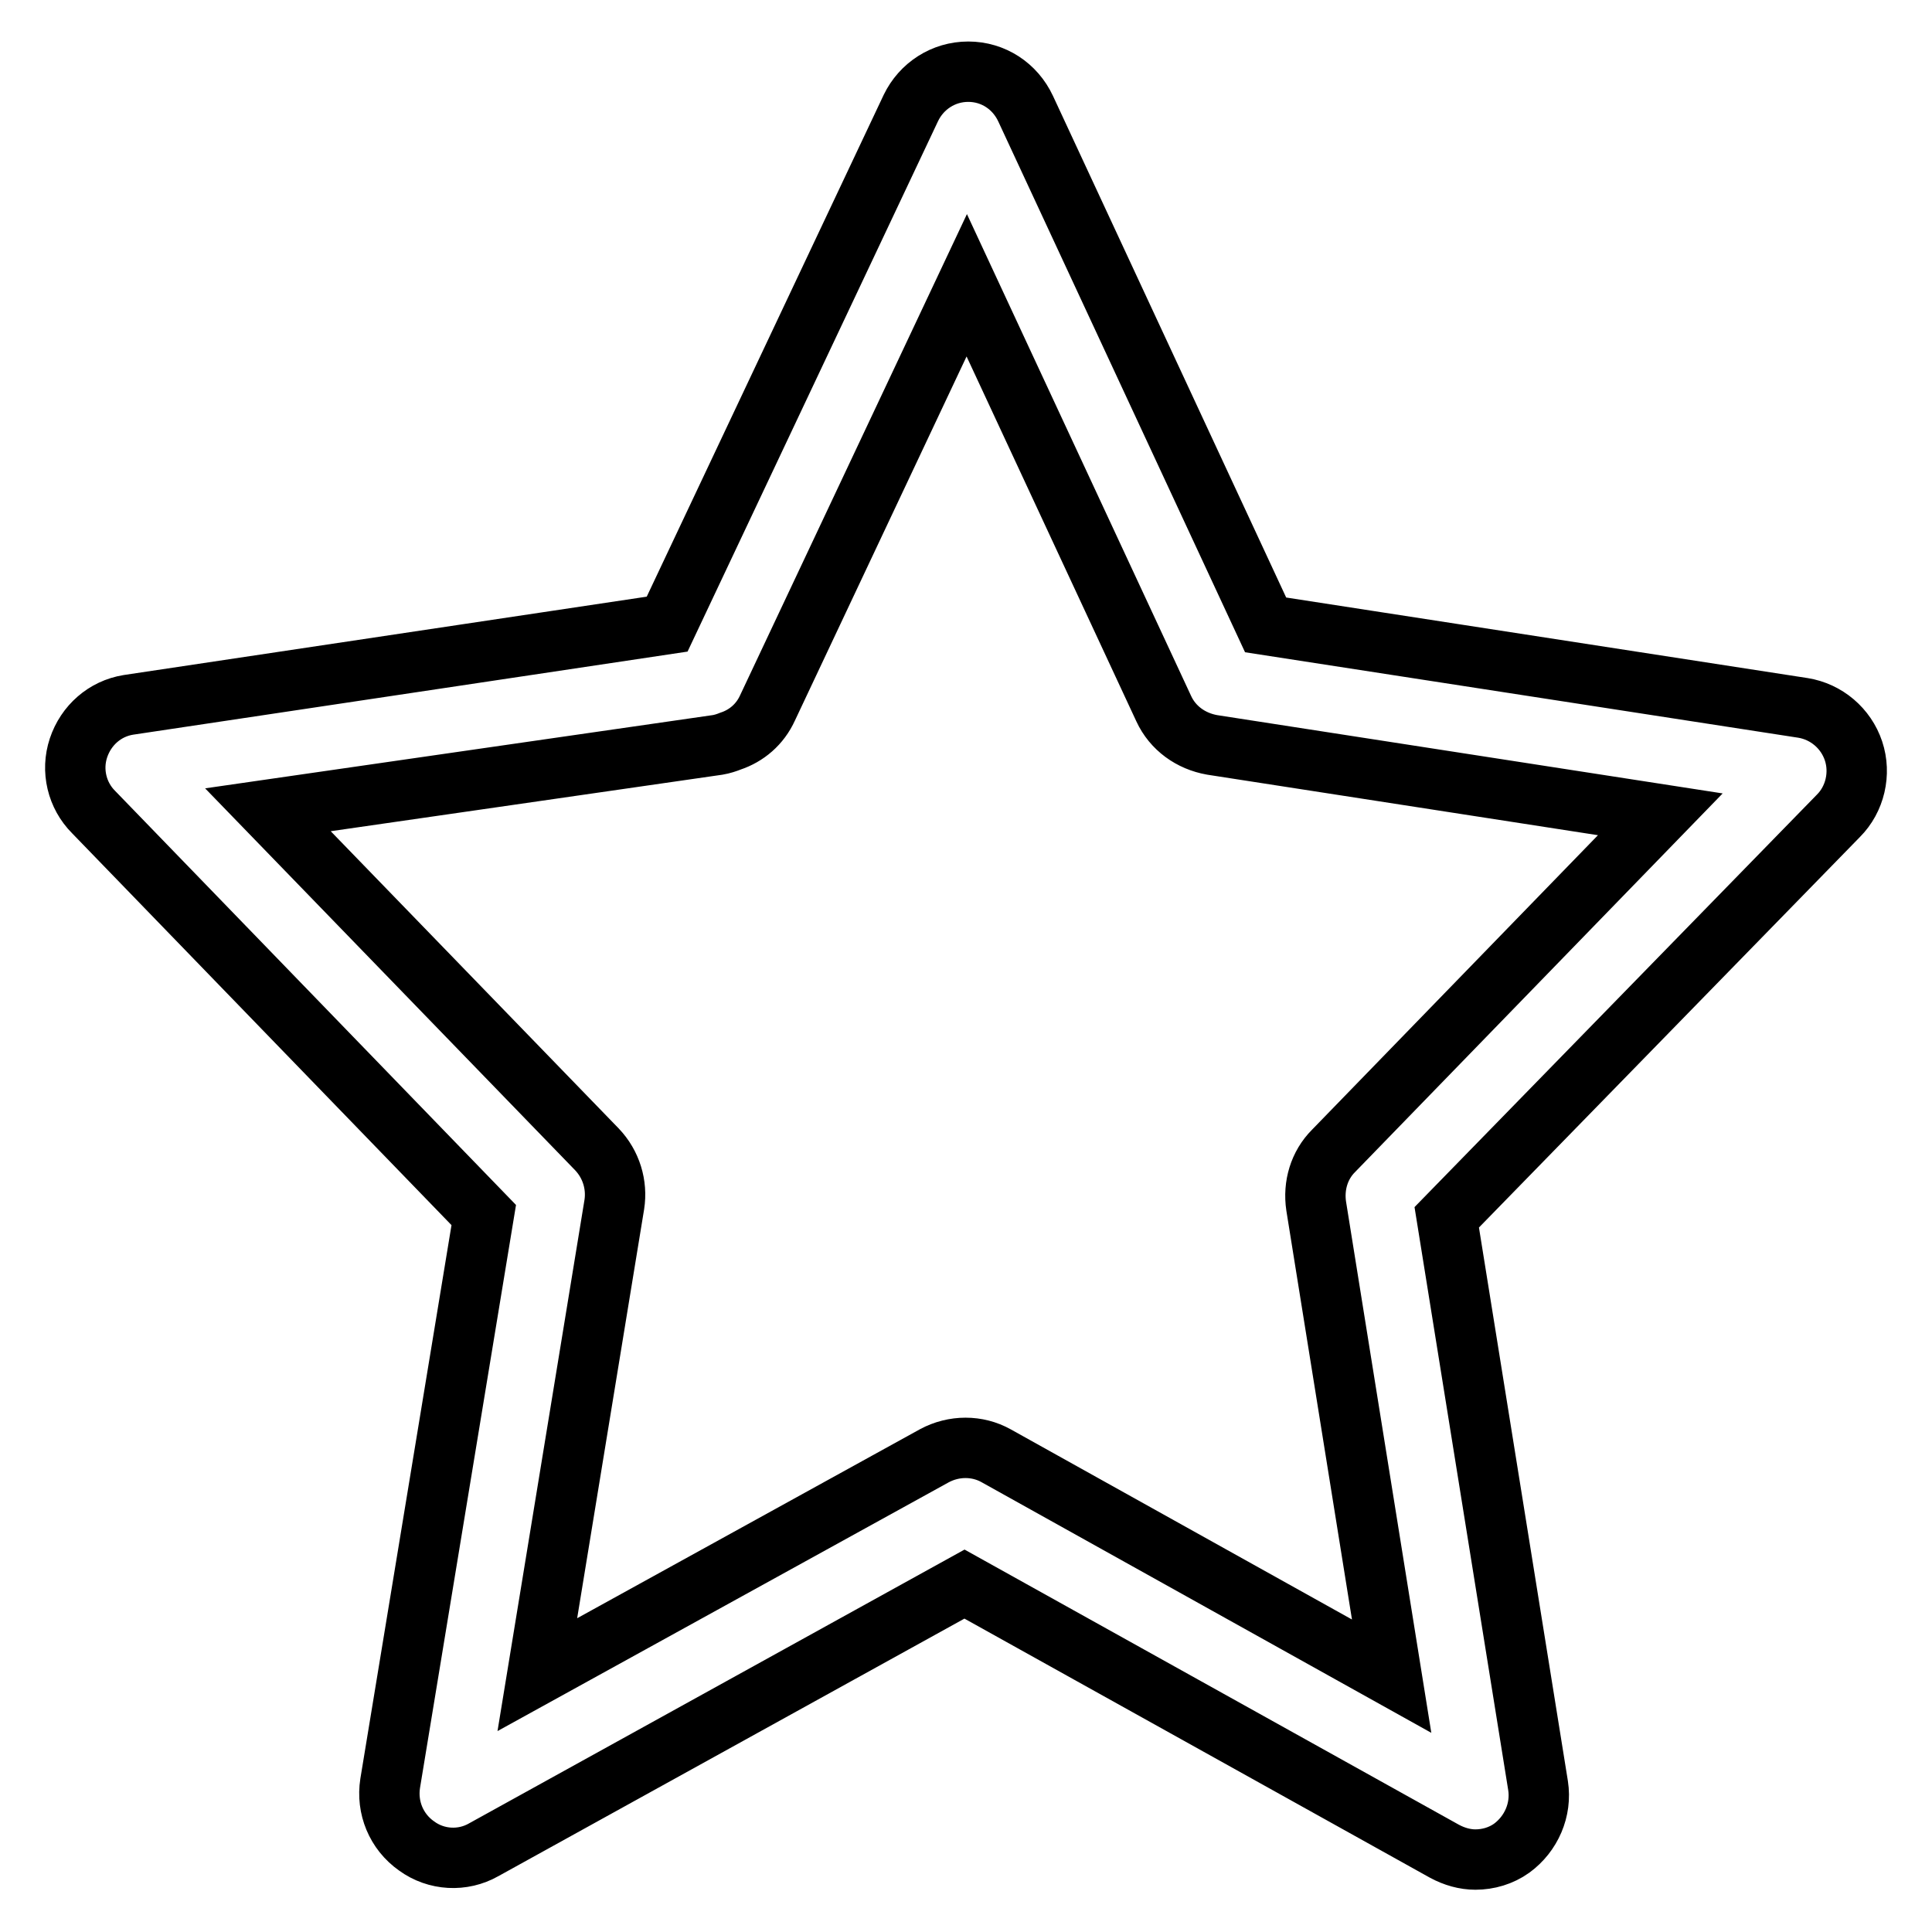 <?xml version="1.0" encoding="utf-8"?>
<!-- Svg Vector Icons : http://www.onlinewebfonts.com/icon -->
<!DOCTYPE svg PUBLIC "-//W3C//DTD SVG 1.1//EN" "http://www.w3.org/Graphics/SVG/1.1/DTD/svg11.dtd">
<svg version="1.1" xmlns="http://www.w3.org/2000/svg" xmlns:xlink="http://www.w3.org/1999/xlink" x="0px" y="0px" viewBox="0 0 256 256" enable-background="new 0 0 256 256" xml:space="preserve">
<g> <path stroke-width="8" fill-opacity="0" stroke="#000000"  d="M245.6,99.5c-1-3-3.6-5.2-6.7-5.7l-71.2-11l-31.8-68.4c-1.4-3-4.3-4.9-7.6-4.9h0c-3.3,0-6.2,1.9-7.6,4.8 L88.4,82.7L17,93.4c-3.1,0.5-5.6,2.7-6.6,5.7c-1,3-0.2,6.3,2,8.5l51.7,53.4l-12.4,75.3c-0.5,3.2,0.8,6.4,3.5,8.3 c2.6,1.9,6.1,2.1,8.9,0.5l63.7-35.2l63.6,35.4c1.3,0.7,2.7,1.1,4.1,1.1c1.7,0,3.4-0.5,4.8-1.5c2.6-1.9,4-5.1,3.5-8.3l-12.1-75.3 l51.9-53.2C245.8,105.9,246.6,102.5,245.6,99.5L245.6,99.5L245.6,99.5z M176.7,152.5c-1.9,1.9-2.7,4.6-2.3,7.3l10,62.3L132,192.9 c-2.5-1.4-5.6-1.4-8.2,0l-52.6,29l10.2-62.3c0.4-2.6-0.4-5.3-2.3-7.3l-43.6-45l59.6-8.6c0.6-0.1,1.2-0.3,1.7-0.5 c2.1-0.7,3.9-2.2,4.9-4.4l26.4-56l26.1,56.1c1.2,2.6,3.6,4.3,6.4,4.8l59.4,9.2L176.7,152.5L176.7,152.5L176.7,152.5z"/></g>
</svg>